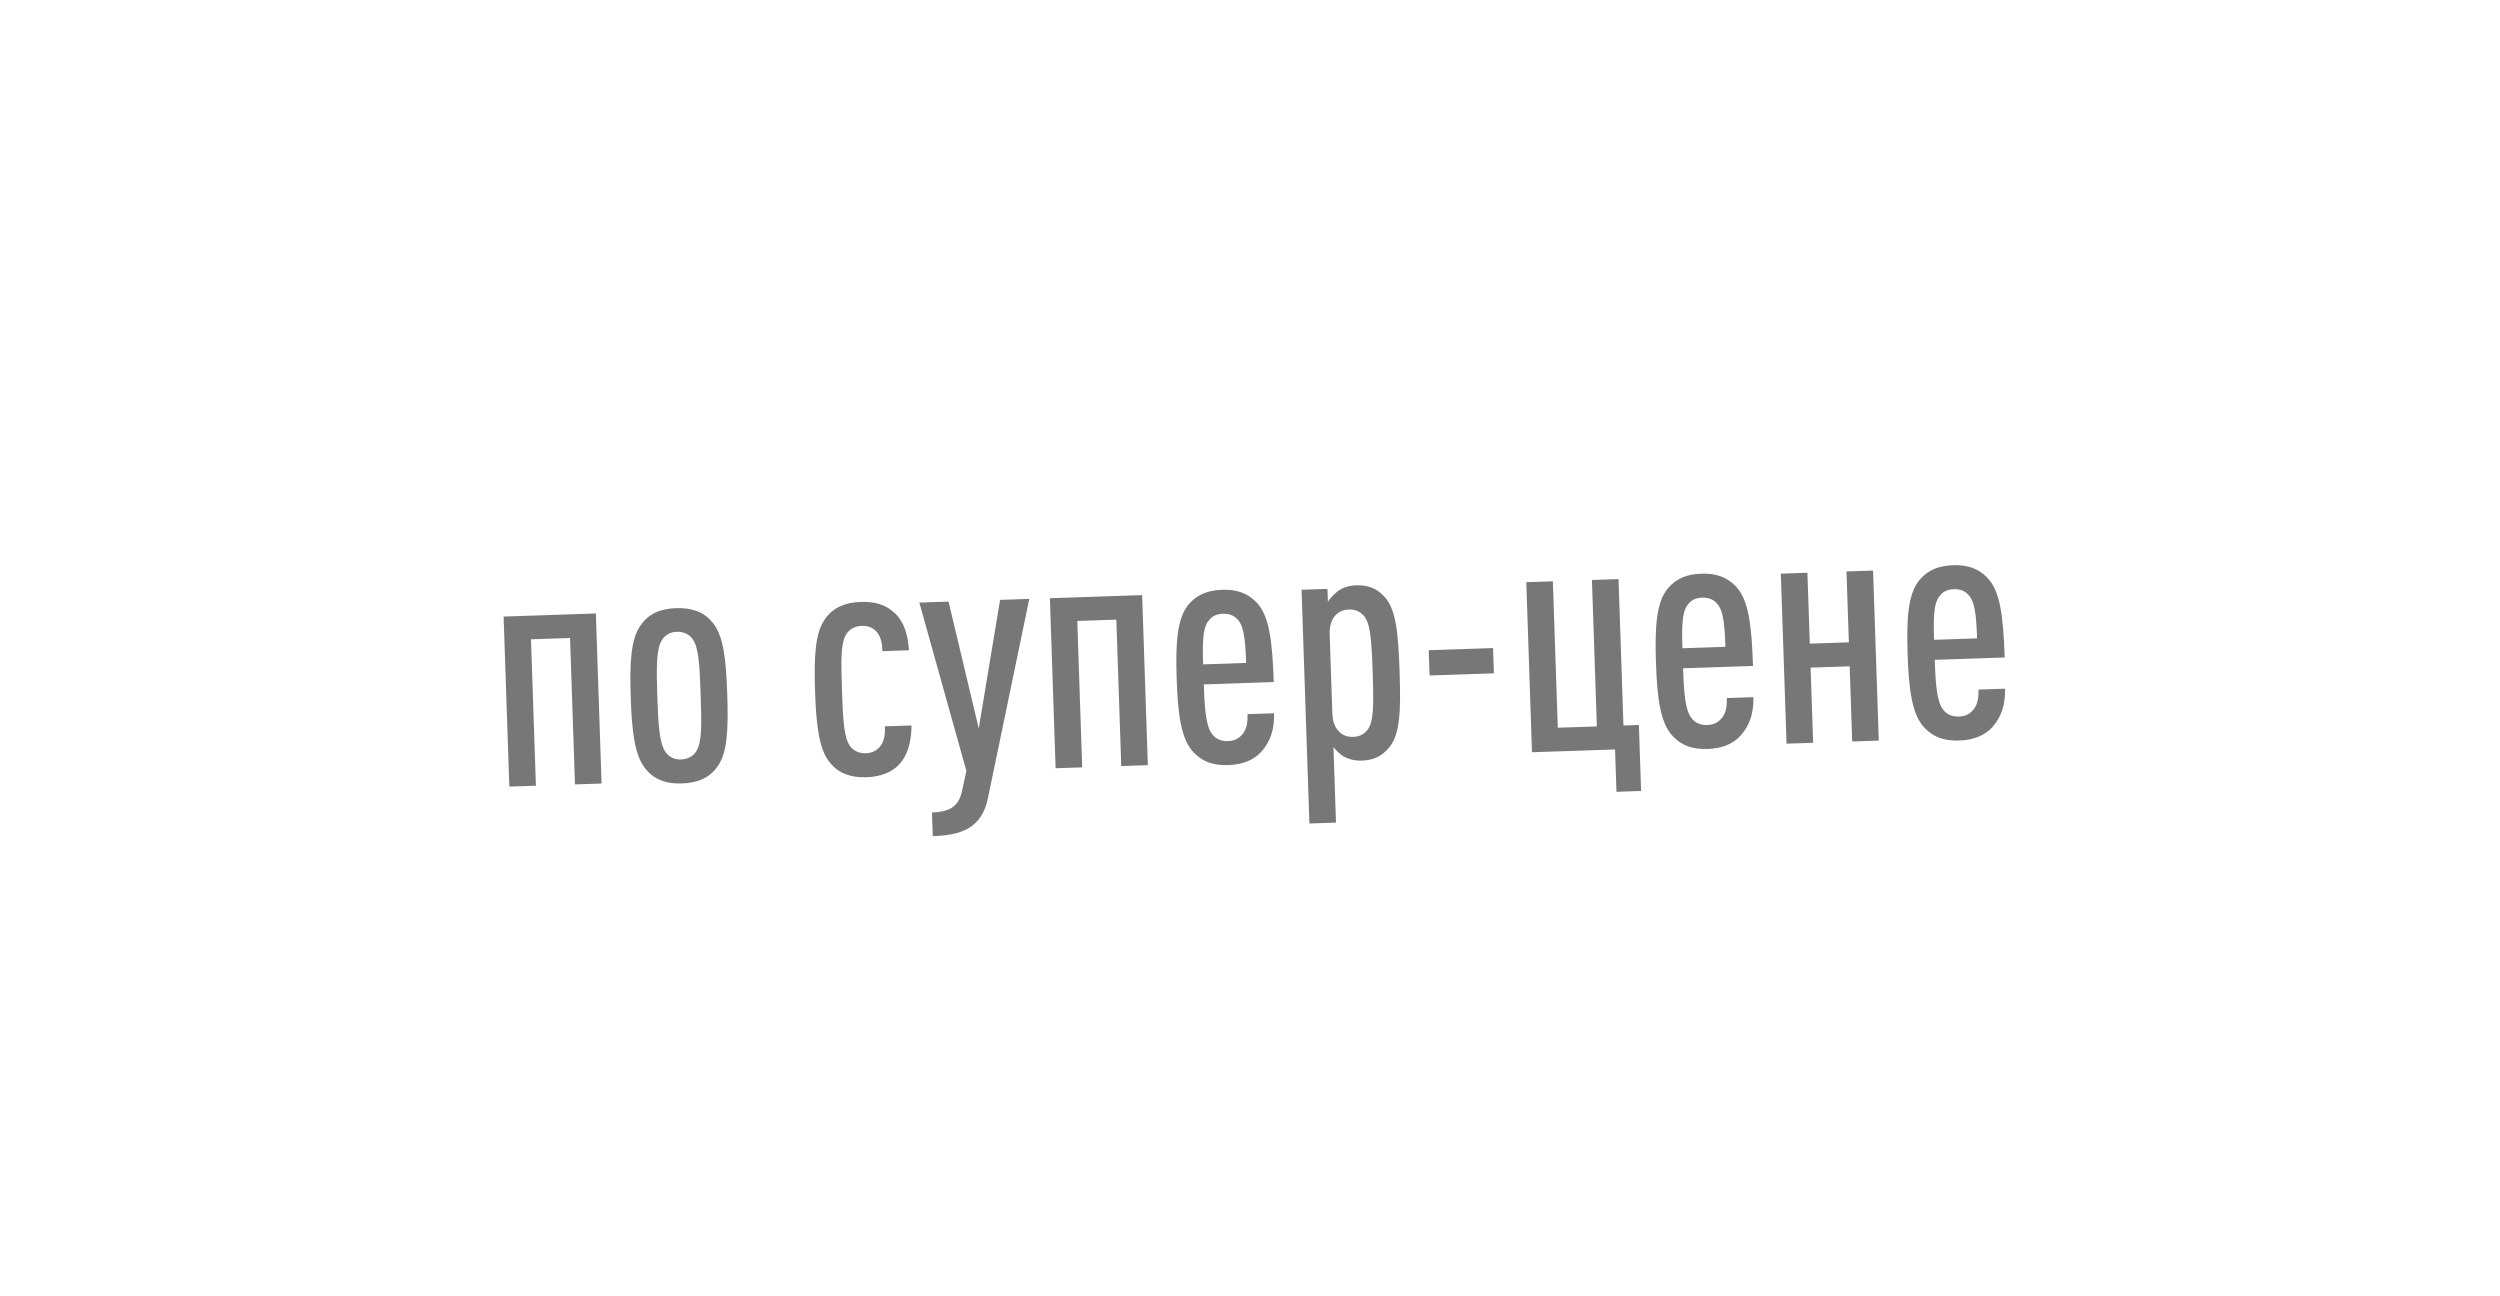 <?xml version="1.0" encoding="UTF-8"?> <svg xmlns="http://www.w3.org/2000/svg" width="137" height="71" viewBox="0 0 137 71" fill="none"> <g filter="url(#filter0_dd_11_158)"> <rect x="16" y="11.493" width="104" height="35" rx="5" transform="rotate(-1.925 16 11.493)" fill="white"></rect> <path d="M32.966 34.937L32.653 25.618L27.598 25.788L27.911 35.106L29.368 35.057L29.098 27.034L31.239 26.962L31.509 34.986L32.966 34.937ZM39.853 30.041C39.789 28.151 39.655 26.841 39.055 26.123C38.566 25.509 37.874 25.298 37.047 25.326C36.219 25.354 35.562 25.61 35.115 26.255C34.564 27.012 34.5 28.329 34.564 30.218C34.627 32.107 34.779 33.417 35.38 34.135C35.869 34.749 36.542 34.96 37.37 34.933C38.197 34.905 38.873 34.648 39.32 34.003C39.871 33.246 39.916 31.929 39.853 30.041ZM38.396 30.089C38.452 31.762 38.466 32.717 38.14 33.196C37.968 33.454 37.667 33.608 37.326 33.619C36.984 33.631 36.691 33.497 36.503 33.251C36.145 32.794 36.077 31.842 36.021 30.169C35.965 28.496 35.968 27.523 36.294 27.044C36.466 26.786 36.749 26.633 37.09 26.621C37.432 26.61 37.743 26.744 37.931 26.989C38.289 27.445 38.34 28.416 38.396 30.089ZM49.951 31.754L48.494 31.803C48.508 32.235 48.467 32.615 48.225 32.911C48.052 33.133 47.769 33.268 47.445 33.279C47.103 33.291 46.792 33.157 46.604 32.911C46.247 32.455 46.197 31.502 46.14 29.829C46.084 28.138 46.069 27.184 46.396 26.723C46.568 26.465 46.869 26.311 47.21 26.299C47.57 26.287 47.826 26.387 48.032 26.614C48.294 26.911 48.343 27.306 48.356 27.683L49.813 27.635C49.75 26.844 49.58 26.076 48.986 25.555C48.485 25.104 47.904 24.961 47.148 24.987C46.357 25.013 45.663 25.271 45.216 25.916C44.666 26.673 44.602 27.99 44.665 29.879C44.728 31.75 44.881 33.077 45.481 33.795C45.97 34.41 46.68 34.62 47.471 34.593C48.227 34.568 48.85 34.349 49.284 33.884C49.753 33.364 49.945 32.637 49.951 31.754ZM56.405 24.82L54.804 24.873L53.636 31.919L51.98 24.968L50.379 25.022L52.958 34.247L52.708 35.39C52.521 36.242 51.971 36.495 51.072 36.525L51.115 37.821C52.662 37.769 53.803 37.406 54.142 35.72L56.405 24.82ZM62.902 33.931L62.589 24.612L57.534 24.782L57.847 34.1L59.304 34.051L59.035 26.028L61.175 25.956L61.445 33.98L62.902 33.931ZM69.801 29.376C69.723 27.073 69.551 25.692 68.824 24.979C68.321 24.473 67.721 24.295 66.965 24.321C66.21 24.346 65.623 24.564 65.154 25.102C64.496 25.862 64.416 27.252 64.482 29.213C64.547 31.156 64.721 32.555 65.447 33.269C65.95 33.774 66.532 33.953 67.324 33.926C68.08 33.901 68.702 33.663 69.136 33.181C69.639 32.605 69.833 31.951 69.822 31.087L68.365 31.135C68.38 31.585 68.32 31.947 68.095 32.225C67.871 32.503 67.604 32.602 67.28 32.613C66.902 32.625 66.609 32.473 66.439 32.245C66.101 31.842 66.018 30.98 65.969 29.505L69.801 29.376ZM68.289 28.328L65.932 28.408C65.887 27.058 65.936 26.39 66.213 26.039C66.385 25.799 66.614 25.647 67.009 25.634C67.405 25.621 67.662 25.756 67.85 25.984C68.149 26.316 68.243 26.979 68.289 28.328ZM76.698 28.802C76.626 26.643 76.494 25.387 75.876 24.706C75.446 24.234 74.954 24.052 74.306 24.074C73.947 24.086 73.608 24.187 73.309 24.396C73.151 24.527 72.854 24.789 72.77 24.99L72.746 24.27L71.325 24.318L71.755 37.127L73.213 37.078L73.073 32.94C73.224 33.133 73.429 33.325 73.613 33.444C73.925 33.614 74.251 33.693 74.629 33.681C75.313 33.657 75.755 33.426 76.153 32.927C76.723 32.205 76.771 30.961 76.698 28.802ZM75.223 28.852C75.288 30.777 75.261 31.57 74.95 31.977C74.778 32.217 74.513 32.37 74.171 32.381C73.865 32.391 73.611 32.31 73.406 32.119C73.164 31.893 73.027 31.555 73.01 31.051L72.867 26.788C72.85 26.284 72.965 25.956 73.191 25.714C73.382 25.51 73.631 25.411 73.937 25.401C74.278 25.39 74.553 25.524 74.741 25.752C75.078 26.137 75.159 26.927 75.223 28.852ZM81.866 28.899L81.819 27.514L78.293 27.632L78.34 29.017L81.866 28.899ZM89.932 35.345L89.811 31.73L88.965 31.758L88.695 23.734L87.238 23.783L87.508 31.807L85.367 31.879L85.097 23.855L83.64 23.904L83.953 33.223L88.505 33.07L88.583 35.391L89.932 35.345ZM96.065 28.494C95.988 26.191 95.815 24.81 95.089 24.096C94.586 23.59 93.985 23.413 93.23 23.438C92.474 23.463 91.887 23.681 91.419 24.219C90.76 24.98 90.681 26.369 90.747 28.33C90.812 30.273 90.985 31.672 91.711 32.386C92.215 32.891 92.797 33.07 93.588 33.043C94.344 33.018 94.966 32.781 95.4 32.298C95.903 31.723 96.098 31.068 96.087 30.204L94.629 30.253C94.644 30.703 94.585 31.065 94.36 31.343C94.135 31.62 93.868 31.719 93.544 31.73C93.167 31.743 92.873 31.59 92.704 31.362C92.366 30.959 92.283 30.098 92.233 28.622L96.065 28.494ZM94.553 27.446L92.196 27.525C92.151 26.176 92.201 25.508 92.477 25.156C92.649 24.916 92.878 24.765 93.274 24.751C93.67 24.738 93.926 24.873 94.114 25.101C94.413 25.433 94.508 26.096 94.553 27.446ZM102.958 32.584L102.644 23.266L101.187 23.315L101.318 27.2L99.177 27.272L99.046 23.387L97.589 23.436L97.903 32.754L99.36 32.705L99.221 28.586L101.362 28.514L101.5 32.633L102.958 32.584ZM109.856 28.03C109.779 25.727 109.606 24.346 108.88 23.632C108.377 23.127 107.776 22.949 107.021 22.974C106.265 23 105.678 23.218 105.21 23.756C104.551 24.516 104.472 25.906 104.538 27.867C104.603 29.81 104.776 31.209 105.502 31.923C106.006 32.428 106.588 32.606 107.38 32.58C108.135 32.554 108.758 32.317 109.192 31.835C109.695 31.259 109.889 30.605 109.878 29.74L108.42 29.789C108.436 30.239 108.376 30.601 108.151 30.879C107.926 31.157 107.659 31.256 107.335 31.267C106.958 31.279 106.664 31.127 106.495 30.899C106.157 30.496 106.074 29.634 106.024 28.159L109.856 28.03ZM108.344 26.982L105.987 27.061C105.942 25.712 105.992 25.044 106.268 24.693C106.44 24.453 106.669 24.301 107.065 24.288C107.461 24.274 107.717 24.41 107.905 24.638C108.204 24.97 108.299 25.633 108.344 26.982Z" fill="#777777"></path> </g> <defs> <filter id="filter0_dd_11_158" x="0" y="0" width="137.117" height="70.473" filterUnits="userSpaceOnUse" color-interpolation-filters="sRGB"> <feFlood flood-opacity="0" result="BackgroundImageFix"></feFlood> <feColorMatrix in="SourceAlpha" type="matrix" values="0 0 0 0 0 0 0 0 0 0 0 0 0 0 0 0 0 0 127 0" result="hardAlpha"></feColorMatrix> <feOffset dy="8"></feOffset> <feGaussianBlur stdDeviation="8"></feGaussianBlur> <feColorMatrix type="matrix" values="0 0 0 0 0 0 0 0 0 0 0 0 0 0 0 0 0 0 0.08 0"></feColorMatrix> <feBlend mode="normal" in2="BackgroundImageFix" result="effect1_dropShadow_11_158"></feBlend> <feColorMatrix in="SourceAlpha" type="matrix" values="0 0 0 0 0 0 0 0 0 0 0 0 0 0 0 0 0 0 127 0" result="hardAlpha"></feColorMatrix> <feOffset></feOffset> <feGaussianBlur stdDeviation="2"></feGaussianBlur> <feColorMatrix type="matrix" values="0 0 0 0 0 0 0 0 0 0 0 0 0 0 0 0 0 0 0.04 0"></feColorMatrix> <feBlend mode="normal" in2="effect1_dropShadow_11_158" result="effect2_dropShadow_11_158"></feBlend> <feBlend mode="normal" in="SourceGraphic" in2="effect2_dropShadow_11_158" result="shape"></feBlend> </filter> </defs> </svg> 